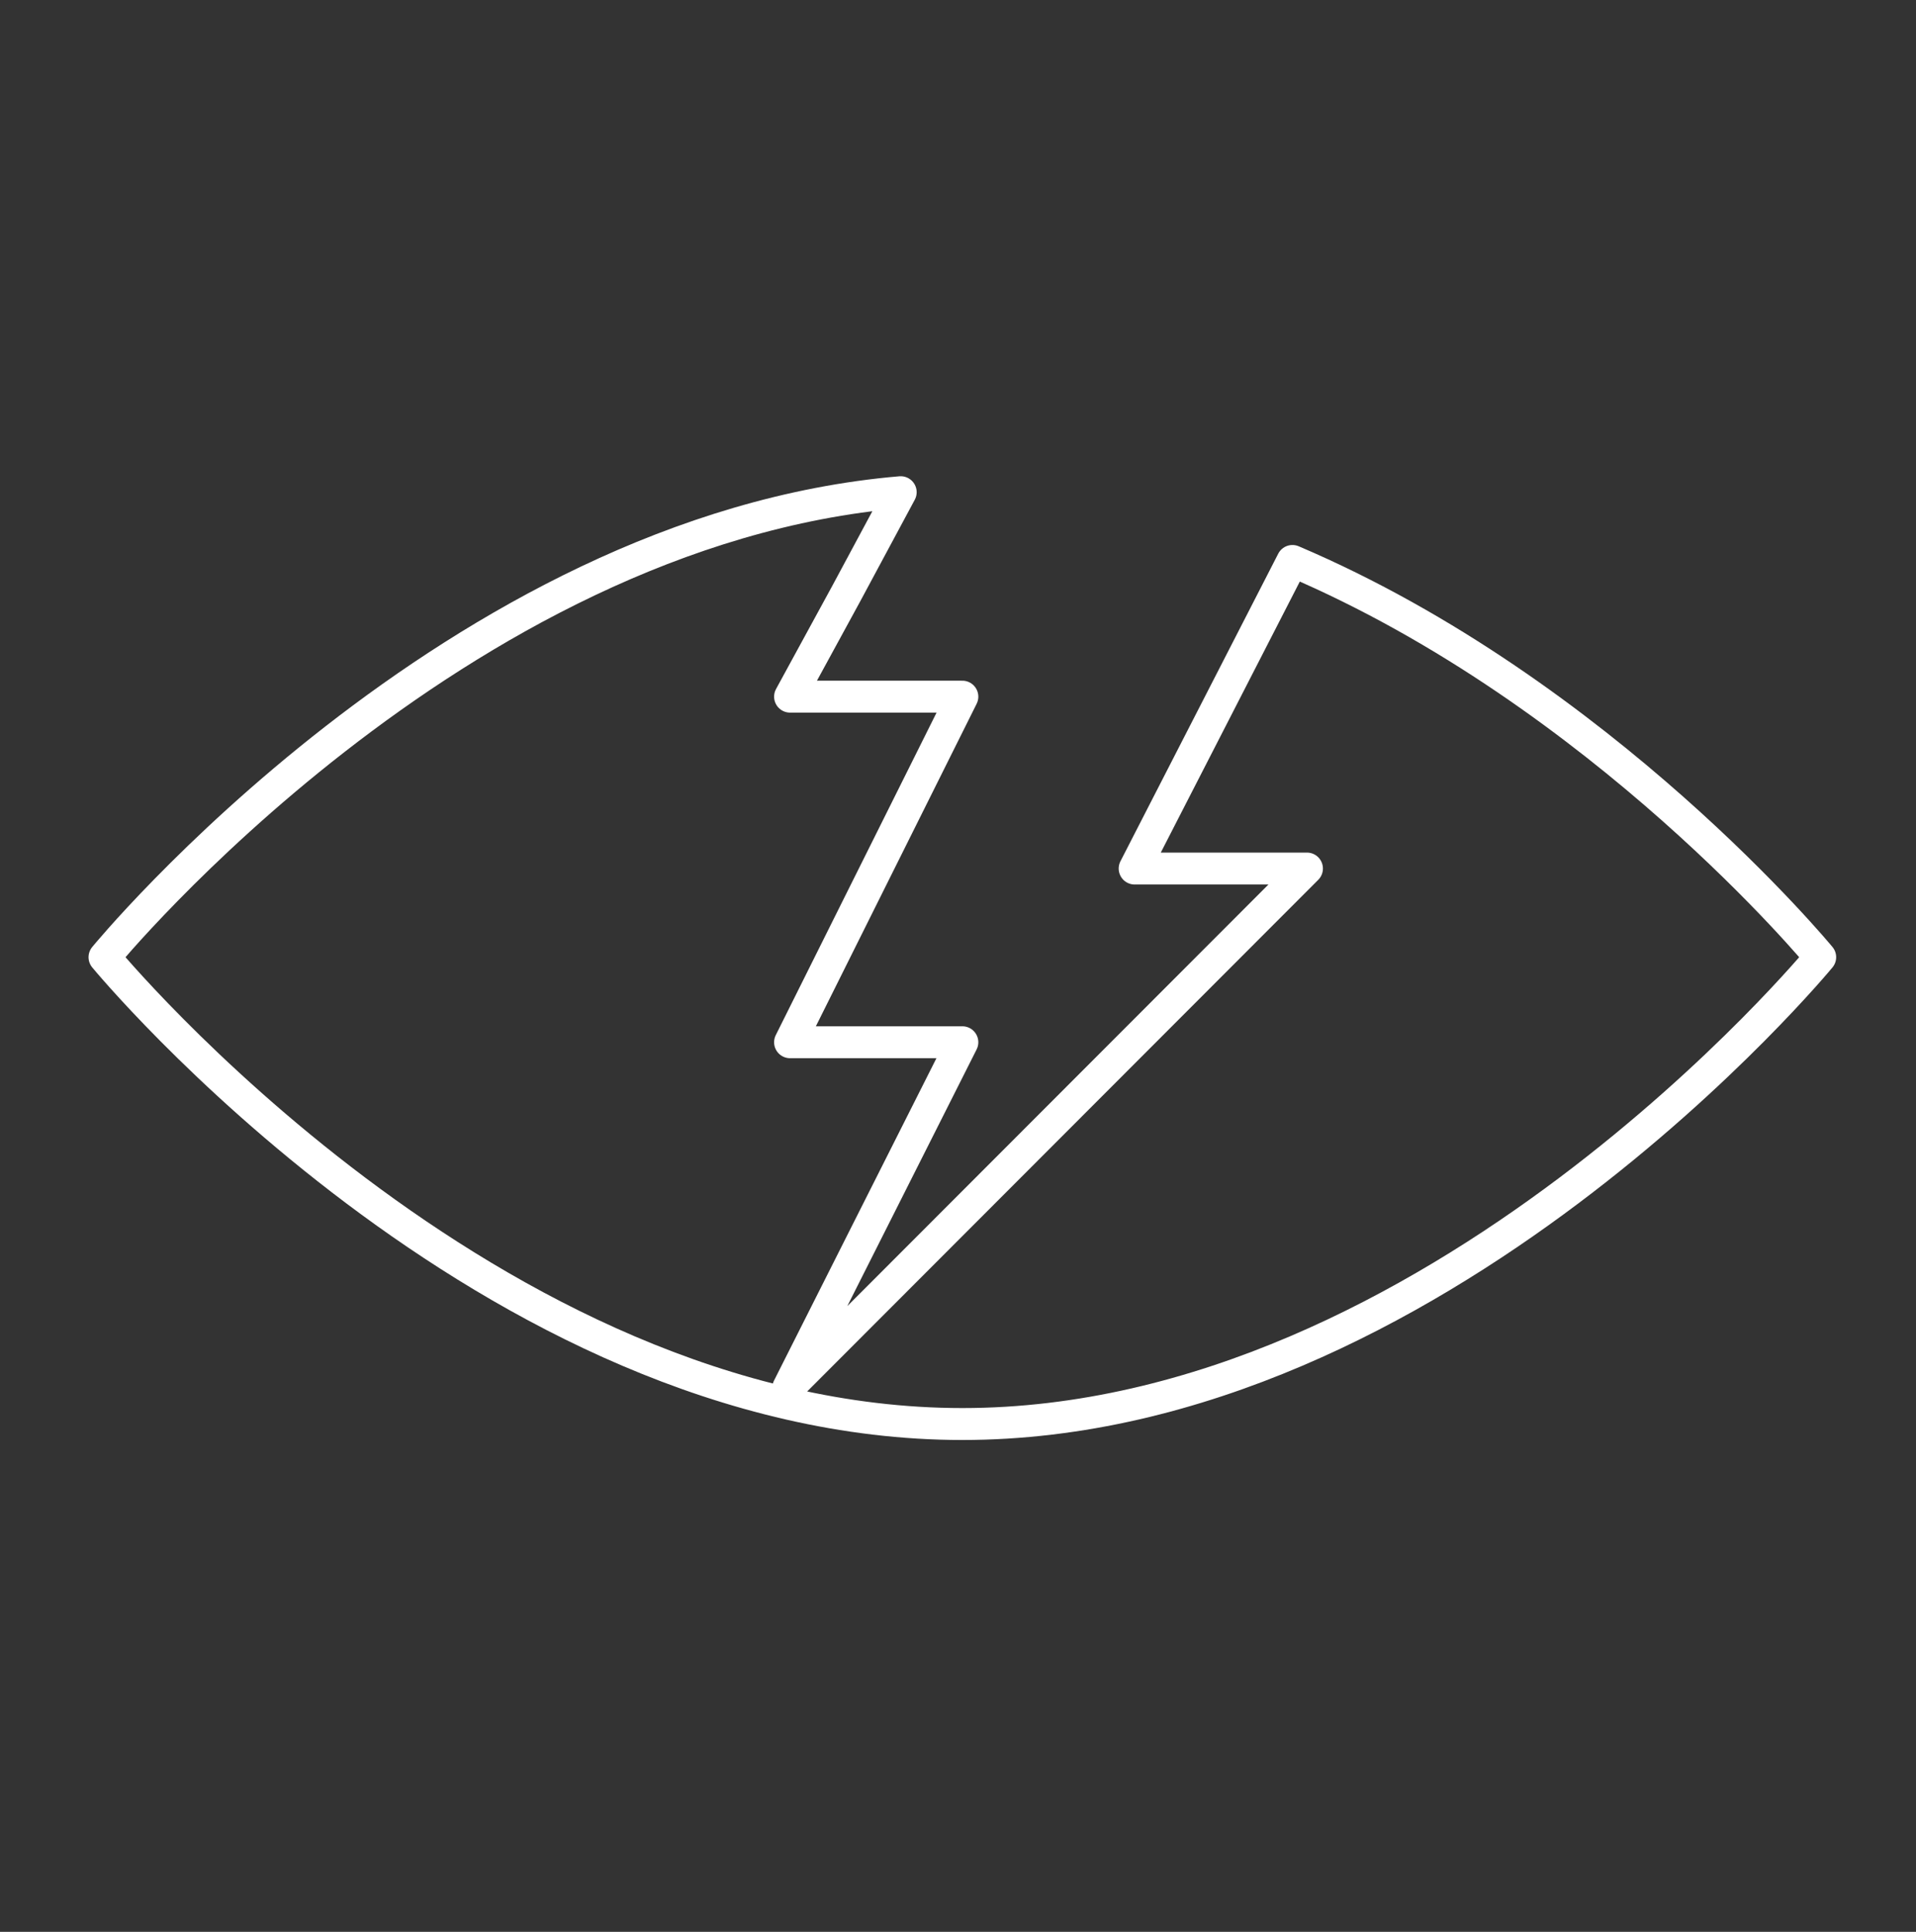 <svg width="120" height="121" viewBox="0 0 120 121" fill="none" xmlns="http://www.w3.org/2000/svg">
<rect x="0" y="0" width="120" height="121" fill="#333333" stroke="none"/>
<path d="M80.946 35.135L71.064 54.4H81.855L49.368 86.925L60.273 65.28H49.482L60.273 43.634H49.482L53.003 37.175L56.411 30.828C28.468 33.208 6.545 59.953 6.545 59.953C6.545 59.953 30.626 89.192 60.273 89.192C89.919 89.192 114 59.953 114 59.953C114 59.953 100.369 43.408 80.946 35.135Z" stroke="white" stroke-width="2" stroke-linejoin="round"/>
</svg>

